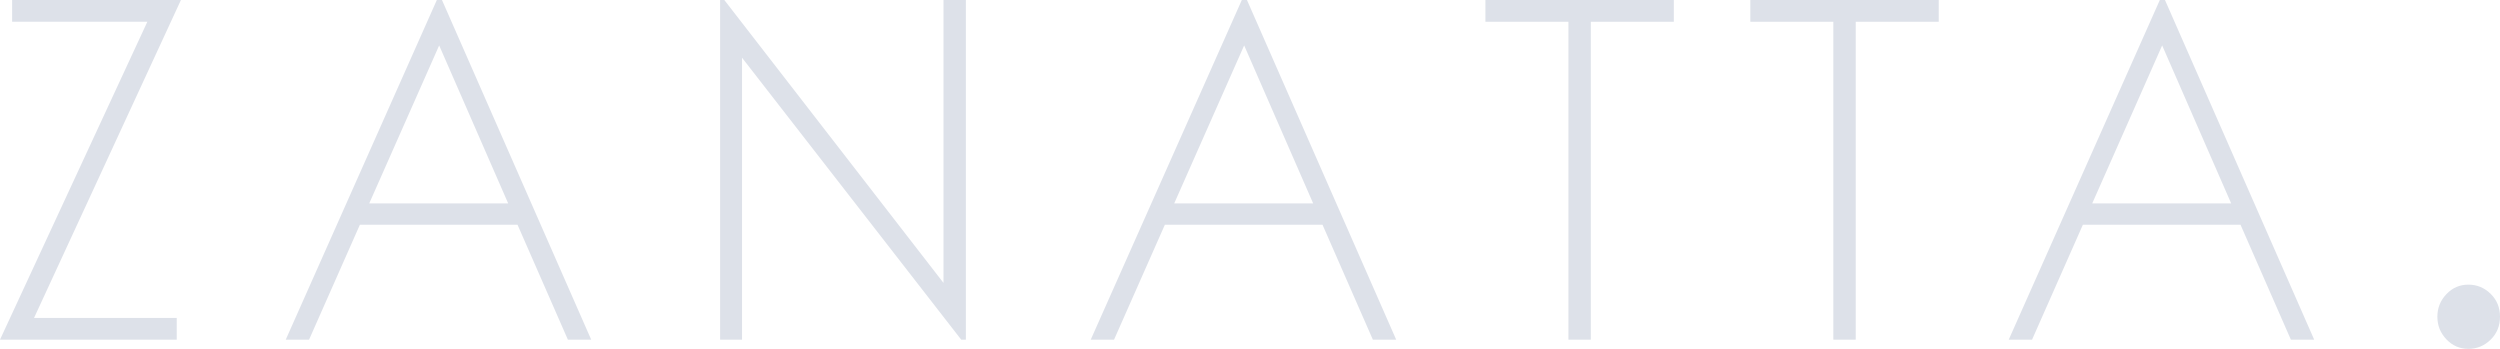 <?xml version="1.0" encoding="UTF-8"?>
<svg width="244px" height="34.047px" viewBox="0 0 244 34.047" version="1.1" xmlns="http://www.w3.org/2000/svg" xmlns:xlink="http://www.w3.org/1999/xlink">
    <title>logos/zanatta-logo-orange</title>
    <g id="Symbols" stroke="none" stroke-width="1" fill="none" fill-rule="evenodd">
        <g id="xx-xx_zanatta_menu" transform="translate(-60, -795.233)" fill="#DDE1E9" fill-rule="nonzero">
            <g id="ZANATTA.-Copy" transform="translate(60, 795.233)">
                <polygon id="Path" points="14.382 2.124 1.183 2.124 1.183 0 17.659 0 3.323 31.028 17.25 31.028 17.25 33.151 0 33.151"></polygon>
                <path d="M42.636,0 L43.136,0 L57.701,33.151 L55.425,33.151 L50.509,21.932 L35.126,21.932 L30.165,33.151 L27.889,33.151 L42.636,0 Z M36.036,19.854 L49.599,19.854 L42.863,4.433 L36.036,19.854 Z" id="Shape"></path>
                <polygon id="Path" points="70.283 33.151 70.283 0 70.693 0 92.084 27.611 92.084 0 94.269 0 94.269 33.151 93.814 33.151 72.422 5.633 72.422 33.151"></polygon>
                <path d="M121.202,0 L121.703,0 L136.267,33.151 L133.991,33.151 L129.076,21.932 L113.692,21.932 L108.731,33.151 L106.456,33.151 L121.202,0 Z M114.602,19.854 L128.166,19.854 L121.43,4.433 L114.602,19.854 Z" id="Shape"></path>
                <polygon id="Path" points="144.977 0 163.365 0 163.365 2.124 155.263 2.124 155.263 33.151 153.079 33.151 153.079 2.124 144.977 2.124"></polygon>
                <polygon id="Path" points="170.832 0 189.22 0 189.22 2.124 181.118 2.124 181.118 33.151 178.934 33.151 178.934 2.124 170.832 2.124"></polygon>
                <path d="M210.8,0 L211.301,0 L225.865,33.151 L223.589,33.151 L218.674,21.932 L203.29,21.932 L198.329,33.151 L196.053,33.151 L210.8,0 Z M204.2,19.854 L217.763,19.854 L211.027,4.433 L204.2,19.854 Z" id="Shape"></path>
                <path d="M237.887,30.914 C237.887,30.062 238.181,29.326 238.769,28.708 C239.358,28.09 240.072,27.781 240.912,27.781 C241.752,27.781 242.477,28.08 243.086,28.676 C243.695,29.273 244,30.019 244,30.914 C244,31.809 243.695,32.555 243.086,33.151 C242.477,33.748 241.752,34.047 240.912,34.047 C240.072,34.047 239.358,33.738 238.769,33.12 C238.181,32.502 237.887,31.766 237.887,30.914 Z" id="Path"></path>
            </g>
        </g>
    </g>
</svg>